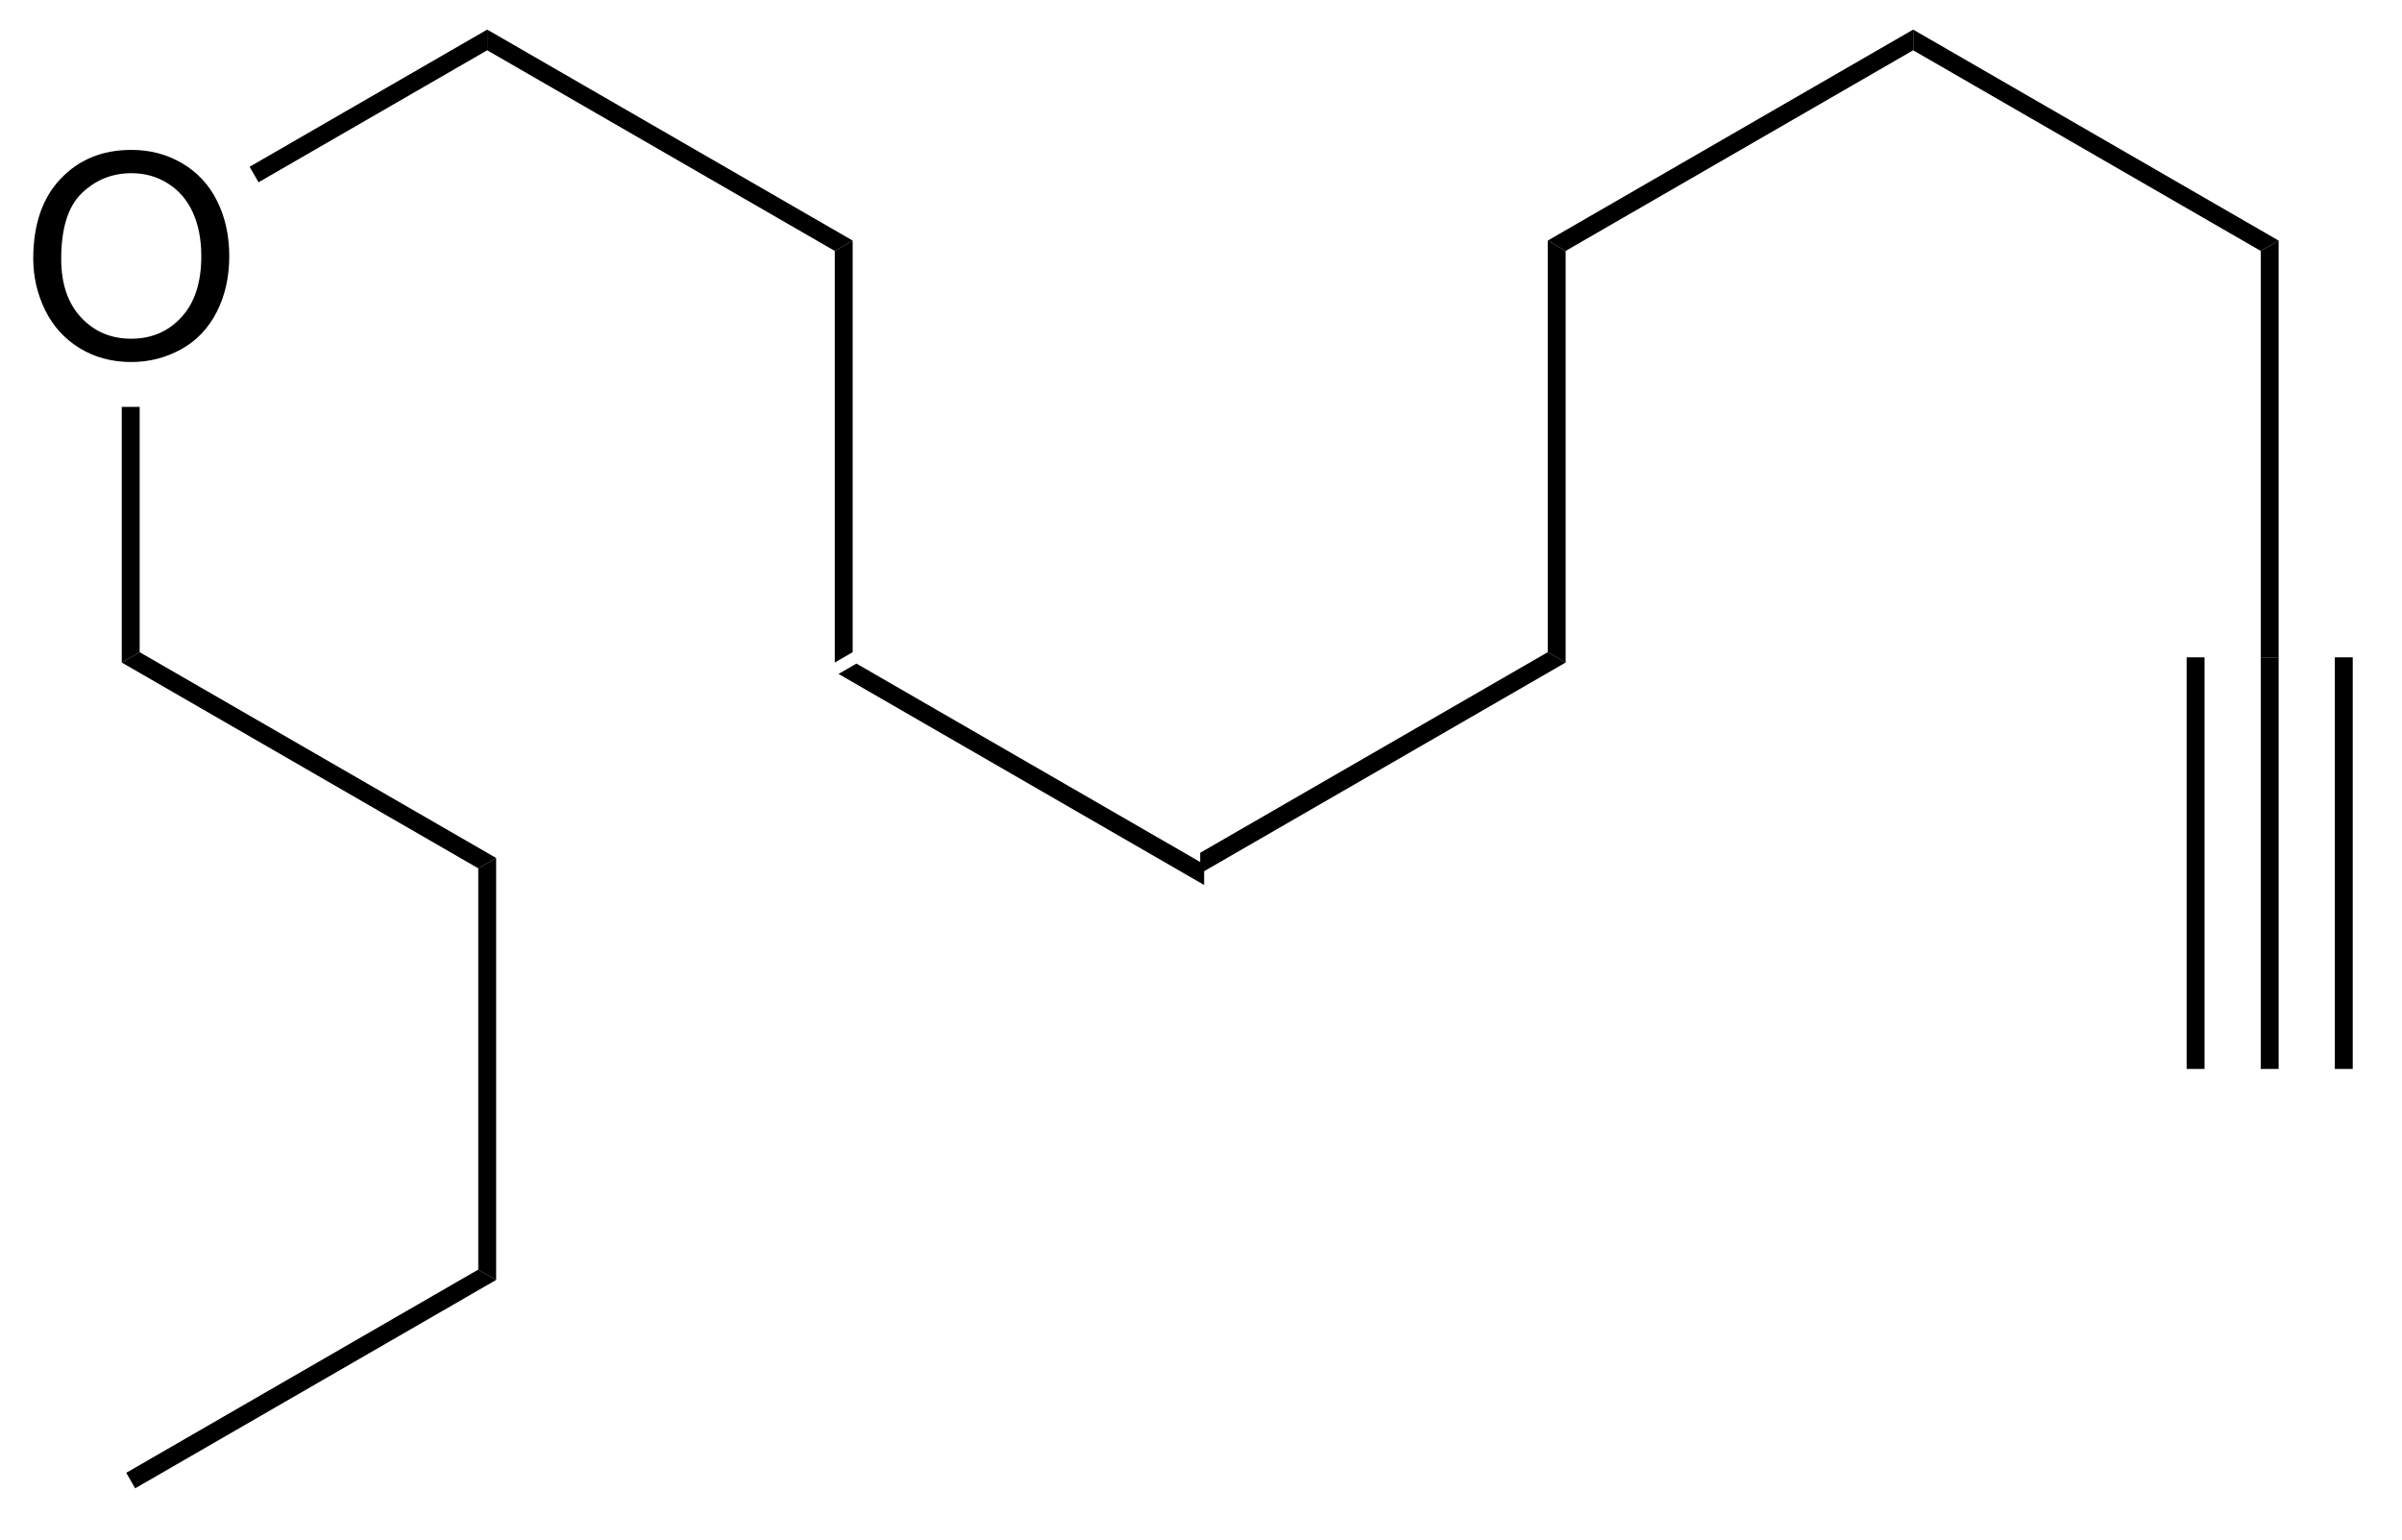 <?xml version="1.0" encoding="UTF-8"?>
<!DOCTYPE svg PUBLIC '-//W3C//DTD SVG 1.0//EN'
          'http://www.w3.org/TR/2001/REC-SVG-20010904/DTD/svg10.dtd'>
<svg stroke-dasharray="none" shape-rendering="auto" xmlns="http://www.w3.org/2000/svg" font-family="'Dialog'" text-rendering="auto" width="92" fill-opacity="1" color-interpolation="auto" color-rendering="auto" preserveAspectRatio="xMidYMid meet" font-size="12px" viewBox="0 0 92 59" fill="black" xmlns:xlink="http://www.w3.org/1999/xlink" stroke="black" image-rendering="auto" stroke-miterlimit="10" stroke-linecap="square" stroke-linejoin="miter" font-style="normal" stroke-width="1" height="59" stroke-dashoffset="0" font-weight="normal" stroke-opacity="1"
><!--Generated by the Batik Graphics2D SVG Generator--><defs id="genericDefs"
  /><g
  ><defs id="defs1"
    ><clipPath clipPathUnits="userSpaceOnUse" id="clipPath1"
      ><path d="M1.045 0.646 L69.697 0.646 L69.697 44.567 L1.045 44.567 L1.045 0.646 Z"
      /></clipPath
      ><clipPath clipPathUnits="userSpaceOnUse" id="clipPath2"
      ><path d="M128.411 425.108 L128.411 467.808 L195.155 467.808 L195.155 425.108 Z"
      /></clipPath
    ></defs
    ><g transform="scale(1.333,1.333) translate(-1.045,-0.646) matrix(1.029,0,0,1.029,-131.039,-436.621)"
    ><path d="M151.776 443.764 L152.276 443.475 L161.985 449.08 L161.985 449.658 Z" stroke="none" clip-path="url(#clipPath2)"
    /></g
    ><g transform="matrix(1.371,0,0,1.371,-176.112,-583.022)"
    ><path d="M161.985 449.658 L161.985 449.08 L171.694 443.475 L172.194 443.764 Z" stroke="none" clip-path="url(#clipPath2)"
    /></g
    ><g transform="matrix(1.371,0,0,1.371,-176.112,-583.022)"
    ><path d="M172.194 443.764 L171.694 443.475 L171.694 431.975 L172.194 432.264 Z" stroke="none" clip-path="url(#clipPath2)"
    /></g
    ><g transform="matrix(1.371,0,0,1.371,-176.112,-583.022)"
    ><path d="M172.194 432.264 L171.694 431.975 L181.903 426.08 L181.903 426.658 Z" stroke="none" clip-path="url(#clipPath2)"
    /></g
    ><g transform="matrix(1.371,0,0,1.371,-176.112,-583.022)"
    ><path d="M181.903 426.658 L181.903 426.08 L192.113 431.975 L191.613 432.264 Z" stroke="none" clip-path="url(#clipPath2)"
    /></g
    ><g transform="matrix(1.371,0,0,1.371,-176.112,-583.022)"
    ><path d="M191.613 432.264 L192.113 431.975 L192.113 443.619 L191.613 443.619 Z" stroke="none" clip-path="url(#clipPath2)"
    /></g
    ><g transform="matrix(1.371,0,0,1.371,-176.112,-583.022)"
    ><path d="M191.613 443.619 L192.113 443.619 L192.113 455.119 L191.613 455.119 ZM193.683 443.619 L193.683 455.119 L194.183 455.119 L194.183 443.619 ZM189.543 443.619 L189.543 455.119 L190.043 455.119 L190.043 443.619 Z" stroke="none" clip-path="url(#clipPath2)"
    /></g
    ><g transform="matrix(1.371,0,0,1.371,-176.112,-583.022)"
    ><path d="M152.276 443.475 L151.776 443.764 L151.776 432.264 L152.276 431.975 Z" stroke="none" clip-path="url(#clipPath2)"
    /></g
    ><g transform="matrix(1.371,0,0,1.371,-176.112,-583.022)"
    ><path d="M152.276 431.975 L151.776 432.264 L142.066 426.658 L142.066 426.08 Z" stroke="none" clip-path="url(#clipPath2)"
    /></g
    ><g transform="matrix(1.371,0,0,1.371,-176.112,-583.022)"
    ><path d="M129.384 432.48 Q129.384 431.053 130.149 430.248 Q130.915 429.441 132.126 429.441 Q132.918 429.441 133.553 429.821 Q134.191 430.199 134.524 430.876 Q134.86 431.553 134.86 432.412 Q134.86 433.285 134.509 433.972 Q134.157 434.66 133.511 435.014 Q132.868 435.368 132.121 435.368 Q131.313 435.368 130.675 434.978 Q130.04 434.584 129.712 433.91 Q129.384 433.233 129.384 432.48 ZM130.165 432.49 Q130.165 433.527 130.72 434.123 Q131.277 434.717 132.118 434.717 Q132.972 434.717 133.524 434.115 Q134.079 433.514 134.079 432.41 Q134.079 431.709 133.842 431.188 Q133.605 430.668 133.149 430.381 Q132.696 430.092 132.129 430.092 Q131.324 430.092 130.743 430.647 Q130.165 431.199 130.165 432.49 Z" stroke="none" clip-path="url(#clipPath2)"
    /></g
    ><g transform="matrix(1.371,0,0,1.371,-176.112,-583.022)"
    ><path d="M142.066 426.08 L142.066 426.658 L135.678 430.346 L135.428 429.913 Z" stroke="none" clip-path="url(#clipPath2)"
    /></g
    ><g transform="matrix(1.371,0,0,1.371,-176.112,-583.022)"
    ><path d="M131.857 436.622 L132.357 436.622 L132.357 443.475 L131.857 443.764 Z" stroke="none" clip-path="url(#clipPath2)"
    /></g
    ><g transform="matrix(1.371,0,0,1.371,-176.112,-583.022)"
    ><path d="M131.857 443.764 L132.357 443.475 L142.316 449.225 L141.816 449.514 Z" stroke="none" clip-path="url(#clipPath2)"
    /></g
    ><g transform="matrix(1.371,0,0,1.371,-176.112,-583.022)"
    ><path d="M141.816 449.514 L142.316 449.225 L142.316 461.014 L141.816 460.725 Z" stroke="none" clip-path="url(#clipPath2)"
    /></g
    ><g transform="matrix(1.371,0,0,1.371,-176.112,-583.022)"
    ><path d="M141.816 460.725 L142.316 461.014 L132.232 466.836 L131.982 466.403 Z" stroke="none" clip-path="url(#clipPath2)"
    /></g
  ></g
></svg
>
